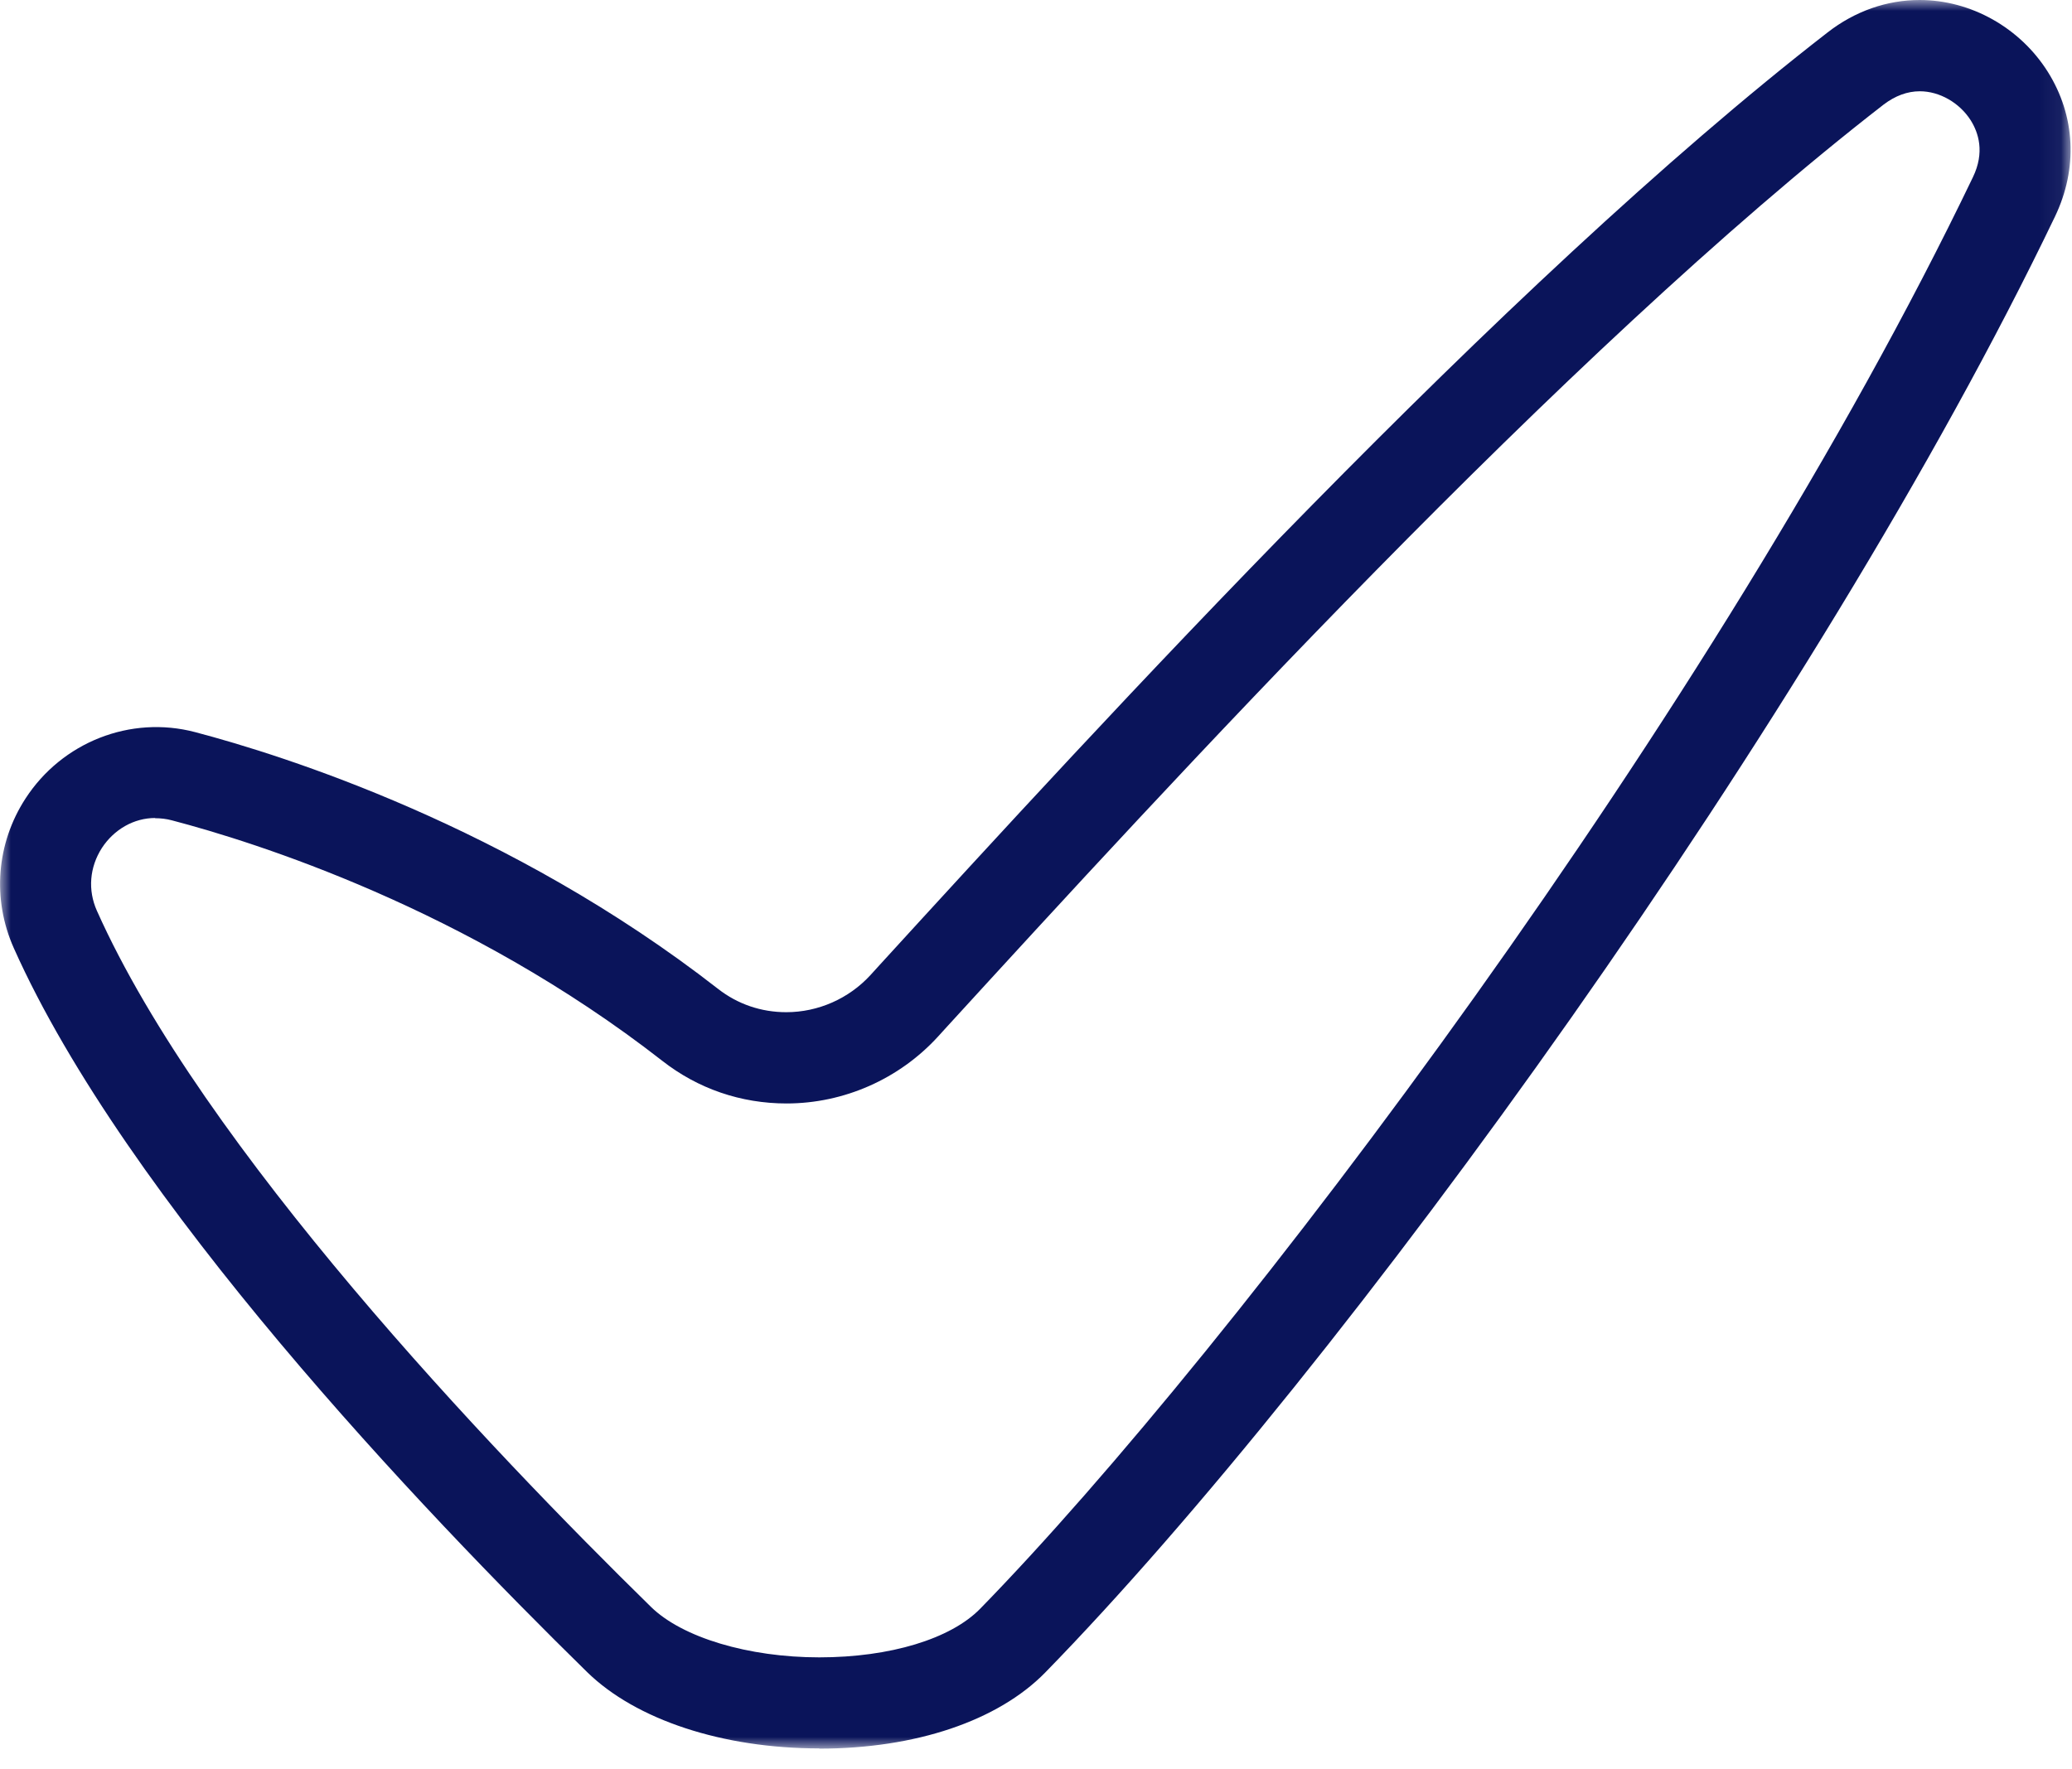 <?xml version="1.0" encoding="UTF-8"?> <svg xmlns="http://www.w3.org/2000/svg" width="96" height="82" viewBox="0 0 96 82" fill="none"> <mask id="mask0_288_603" style="mask-type:luminance" maskUnits="userSpaceOnUse" x="0" y="0" width="96" height="82"> <path d="M95.94 0H0V81.03H95.94V0Z" fill="white"></path> </mask> <g mask="url(#mask0_288_603)"> <path d="M37.96 81.03C33.49 81.03 29.47 79.71 27.2 77.49C19.51 69.95 5.83 55.57 0.64 43.94C-0.37 41.68 -0.17 39.09 1.18 37.01C2.87 34.4 6.04 33.14 9.04 33.93C13.1 35 23.6 38.29 33.27 45.83C34.18 46.54 35.27 46.91 36.43 46.91C37.91 46.91 39.33 46.28 40.33 45.19L40.73 44.75C50.8 33.73 69.55 13.23 84.68 1.5C85.94 0.52 87.42 0 88.94 0C91.31 0 93.59 1.28 94.88 3.33C96.16 5.37 96.28 7.81 95.21 10.04C84.17 33.05 62.1 63.51 48.43 77.51C46.24 79.75 42.42 81.04 37.96 81.04V81.03ZM7.19 37.91C6.21 37.91 5.29 38.43 4.72 39.3C4.15 40.19 4.06 41.25 4.49 42.21C9.4 53.2 22.68 67.14 30.16 74.47C31.61 75.89 34.67 76.81 37.96 76.81C41.25 76.81 44.05 75.95 45.41 74.56C57.08 62.61 79.56 32.91 91.41 8.21C91.97 7.05 91.66 6.14 91.31 5.58C90.79 4.76 89.86 4.23 88.95 4.23C88.37 4.23 87.81 4.44 87.28 4.84C72.44 16.35 53.85 36.68 43.86 47.6L43.46 48.04C41.66 50.01 39.1 51.14 36.44 51.14C34.33 51.14 32.34 50.46 30.68 49.16C21.63 42.1 11.78 39.02 7.97 38.02C7.71 37.95 7.45 37.92 7.19 37.92V37.91Z" fill="#0A145A"></path> </g> </svg> 